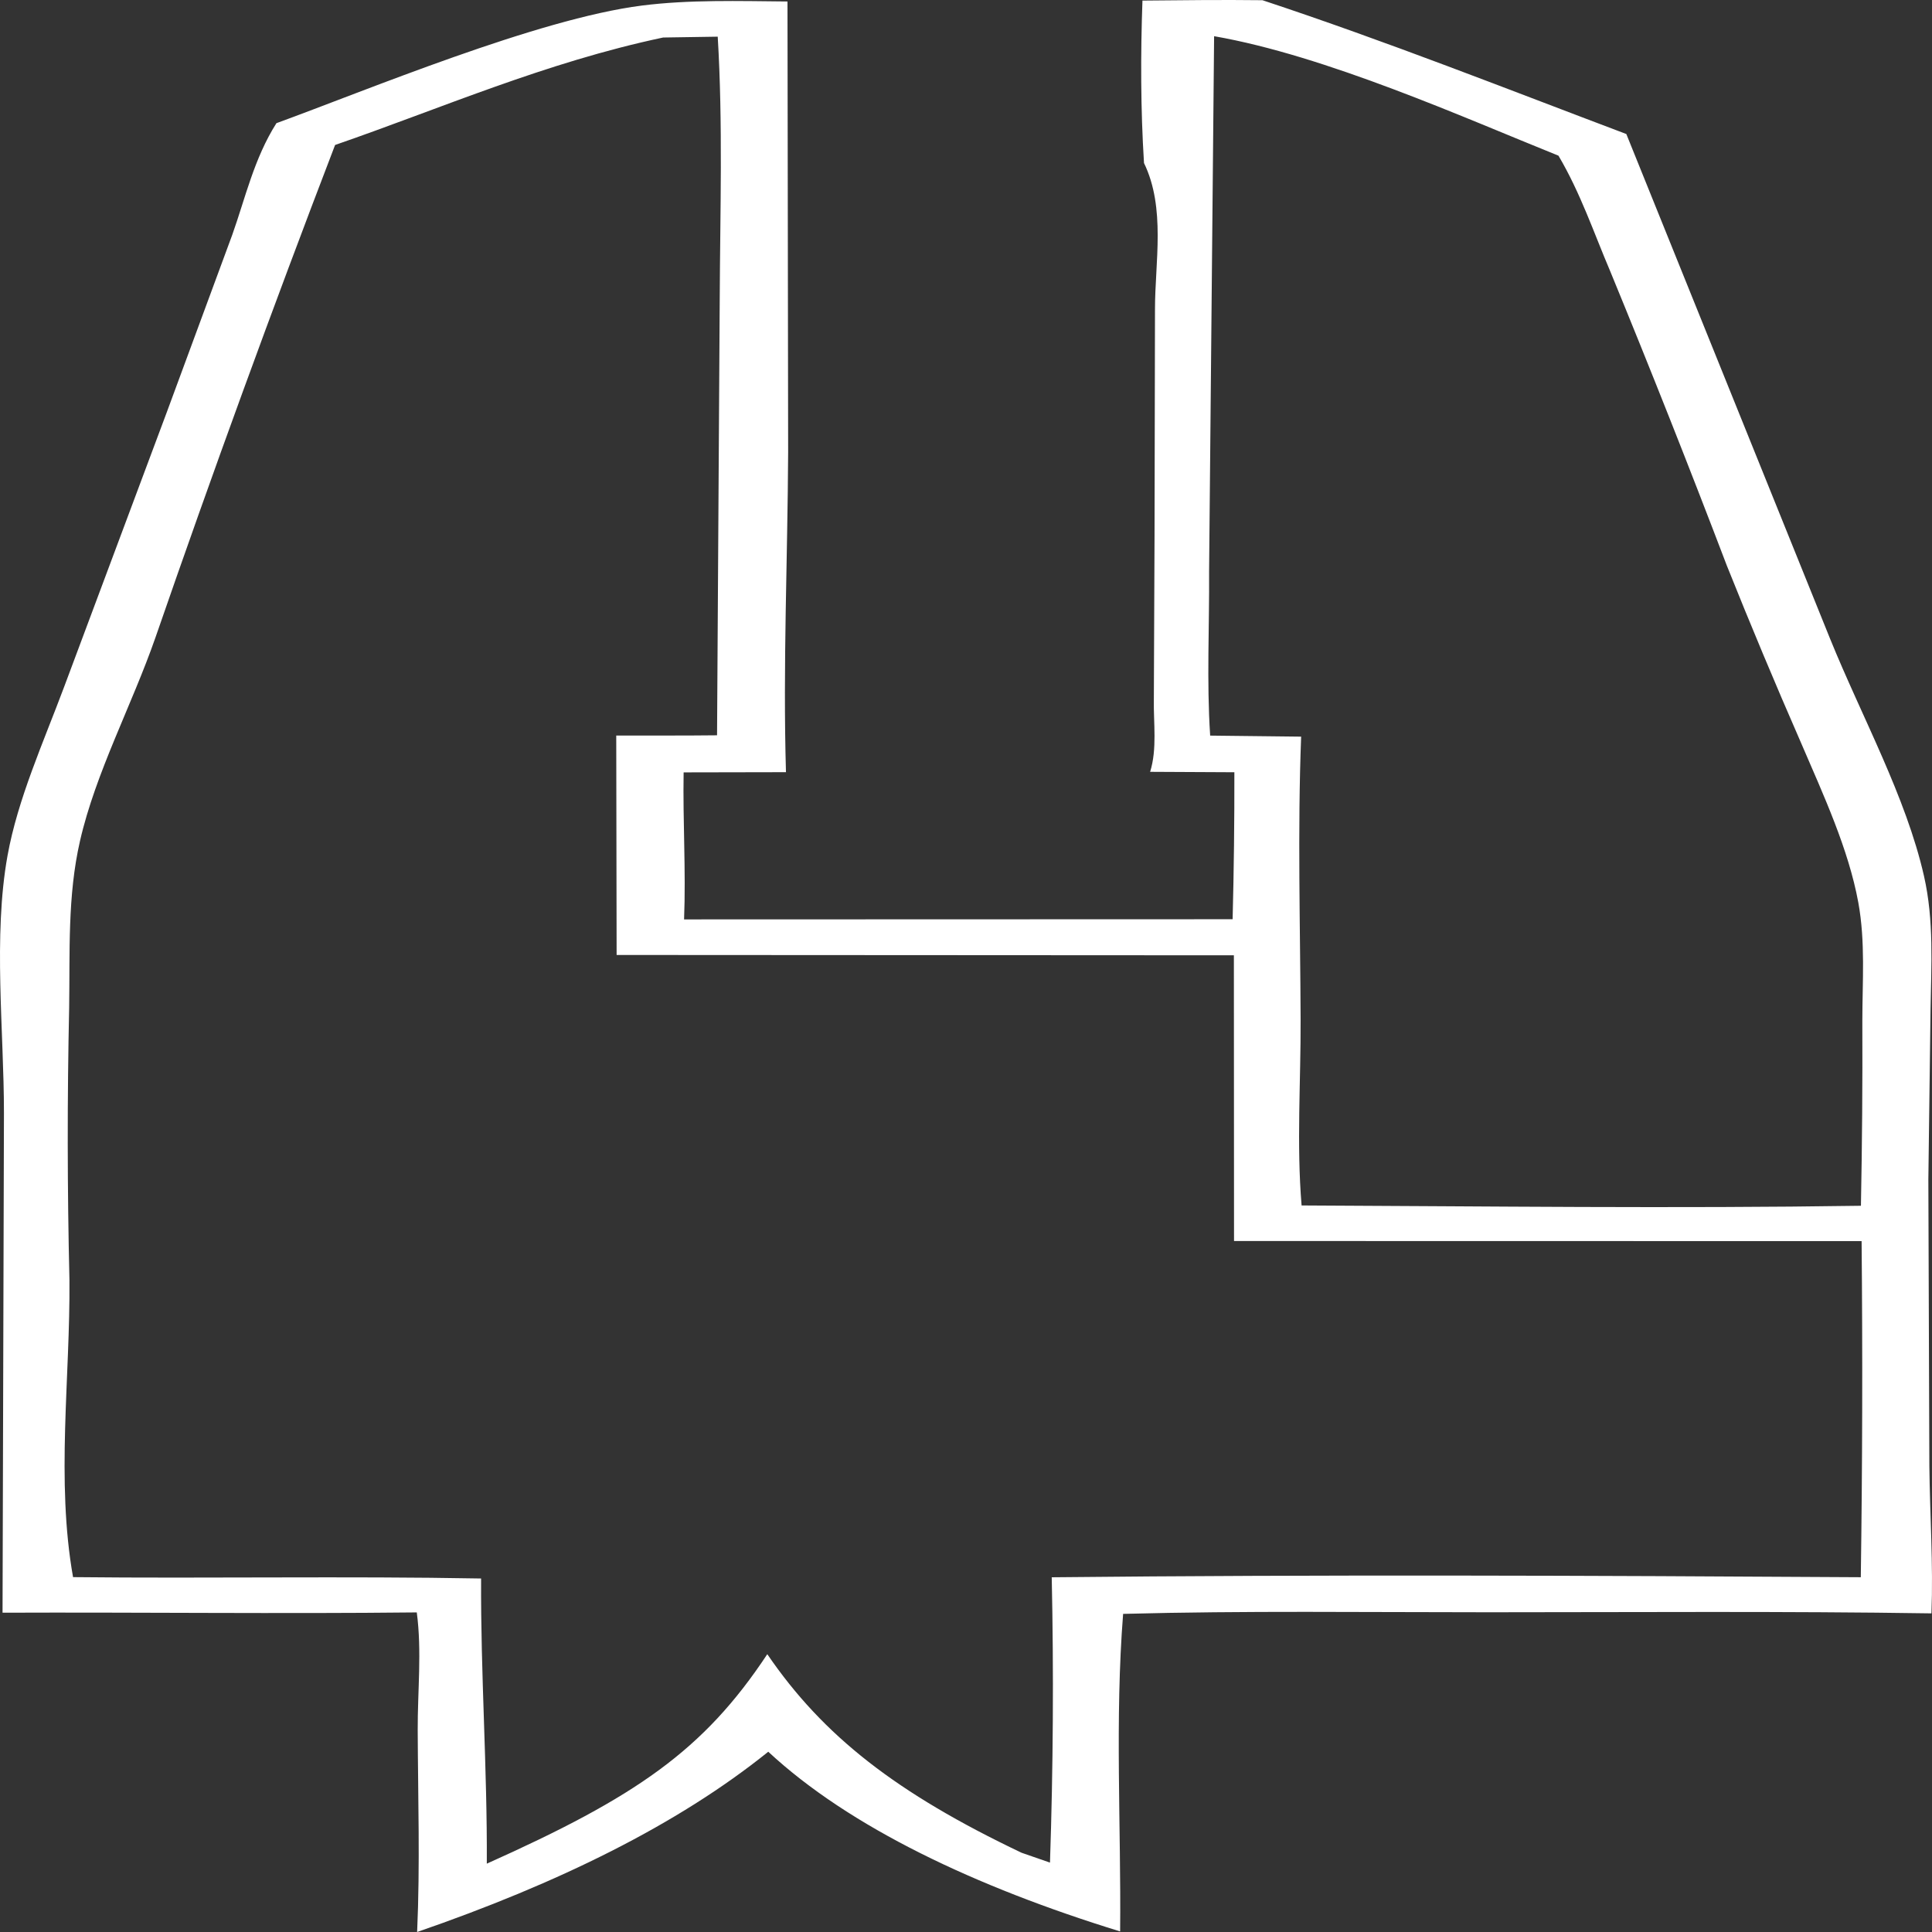 <svg width="256" height="256" viewBox="0 0 256 256" fill="none" xmlns="http://www.w3.org/2000/svg">
<rect x="0" y="0" width="256" height="256" fill="#333333" stroke="none"/>
<path d="M151.381 0.077C156.681 0.029 161.982 -0.039 167.282 0.028C183.824 5.505 199.648 11.778 215.497 17.759L242.496 84.638C246.712 95.022 252.55 105.559 254.94 116.085C256.278 121.974 255.902 127.902 255.806 133.817L255.517 156.302L255.65 194.276C255.723 200.772 256.174 207.285 255.926 213.779C236.394 213.482 216.803 213.631 197.264 213.634C181.167 213.637 164.895 213.418 148.819 213.847C147.715 227.841 148.558 241.915 148.423 255.924C129.28 250.03 112.556 242.117 101.799 232.114C89.8 241.78 73.942 249.556 55.272 256C55.671 247.085 55.383 238.171 55.349 229.255C55.329 224.088 55.91 218.801 55.226 213.653C36.955 213.851 18.62 213.62 0.337 213.691L0.523 147.488C0.527 136.622 -0.927 124.054 0.996 113.384C2.347 105.882 5.742 98.389 8.506 90.993L22.065 54.718L30.775 31.117C32.501 26.278 33.657 21.008 36.628 16.322C48.537 11.988 71.202 2.496 85.052 0.737C91.319 -0.059 97.94 0.141 104.346 0.197L104.433 59.927C104.366 74.049 103.733 88.199 104.145 102.318L90.584 102.344C90.47 108.834 90.898 115.343 90.643 121.826L163.329 121.803C163.496 115.311 163.573 108.819 163.56 102.327L152.397 102.271C153.349 99.239 152.833 95.765 152.891 92.687L152.982 70.932L153.042 40.949C153.038 34.812 154.482 27.561 151.586 21.603C151.137 14.455 151.128 7.227 151.381 0.077ZM87.868 4.971C72.276 8.267 58.294 14.416 44.402 19.209C36.066 40.935 28.129 62.697 20.59 84.497C17.463 93.466 12.675 102.369 10.602 111.421C8.928 118.733 9.275 126.152 9.164 133.504C8.902 145.544 8.915 157.585 9.202 169.625C9.309 182.529 7.405 196.157 9.679 208.978C27.684 209.17 45.761 208.829 63.748 209.159C63.678 221.759 64.573 234.346 64.505 246.945C84.268 238.095 93.236 231.941 101.67 219.188C109.086 230.042 118.791 237.61 135.364 245.499L139.128 246.805C139.551 234.204 139.629 221.601 139.36 208.998C174.979 208.629 210.939 208.77 246.566 208.99C246.777 194.146 246.812 179.301 246.672 164.457L163.515 164.441L163.495 126.583L81.705 126.538L81.655 97.464C86.103 97.454 90.567 97.483 95.013 97.431L95.368 39.565C95.417 28.008 95.797 16.41 95.102 4.859L87.868 4.971ZM160.875 4.796L160.211 75.711C160.263 82.952 159.873 90.237 160.354 97.472L172.408 97.609C171.926 110.115 172.292 122.643 172.338 135.151C172.368 143.319 171.789 151.573 172.468 159.729C197.081 159.835 221.986 160.143 246.583 159.771C246.741 151.623 246.803 143.474 246.769 135.325C246.771 130.102 247.189 124.79 246.236 119.59C244.934 112.492 241.635 105.382 238.645 98.426C235.229 90.616 231.953 82.79 228.816 74.95C223.855 61.929 218.704 48.927 213.363 35.945C211.207 30.893 209.429 25.578 206.506 20.629C193.982 15.589 175.671 7.367 160.875 4.796Z" fill="white"/>
</svg>
